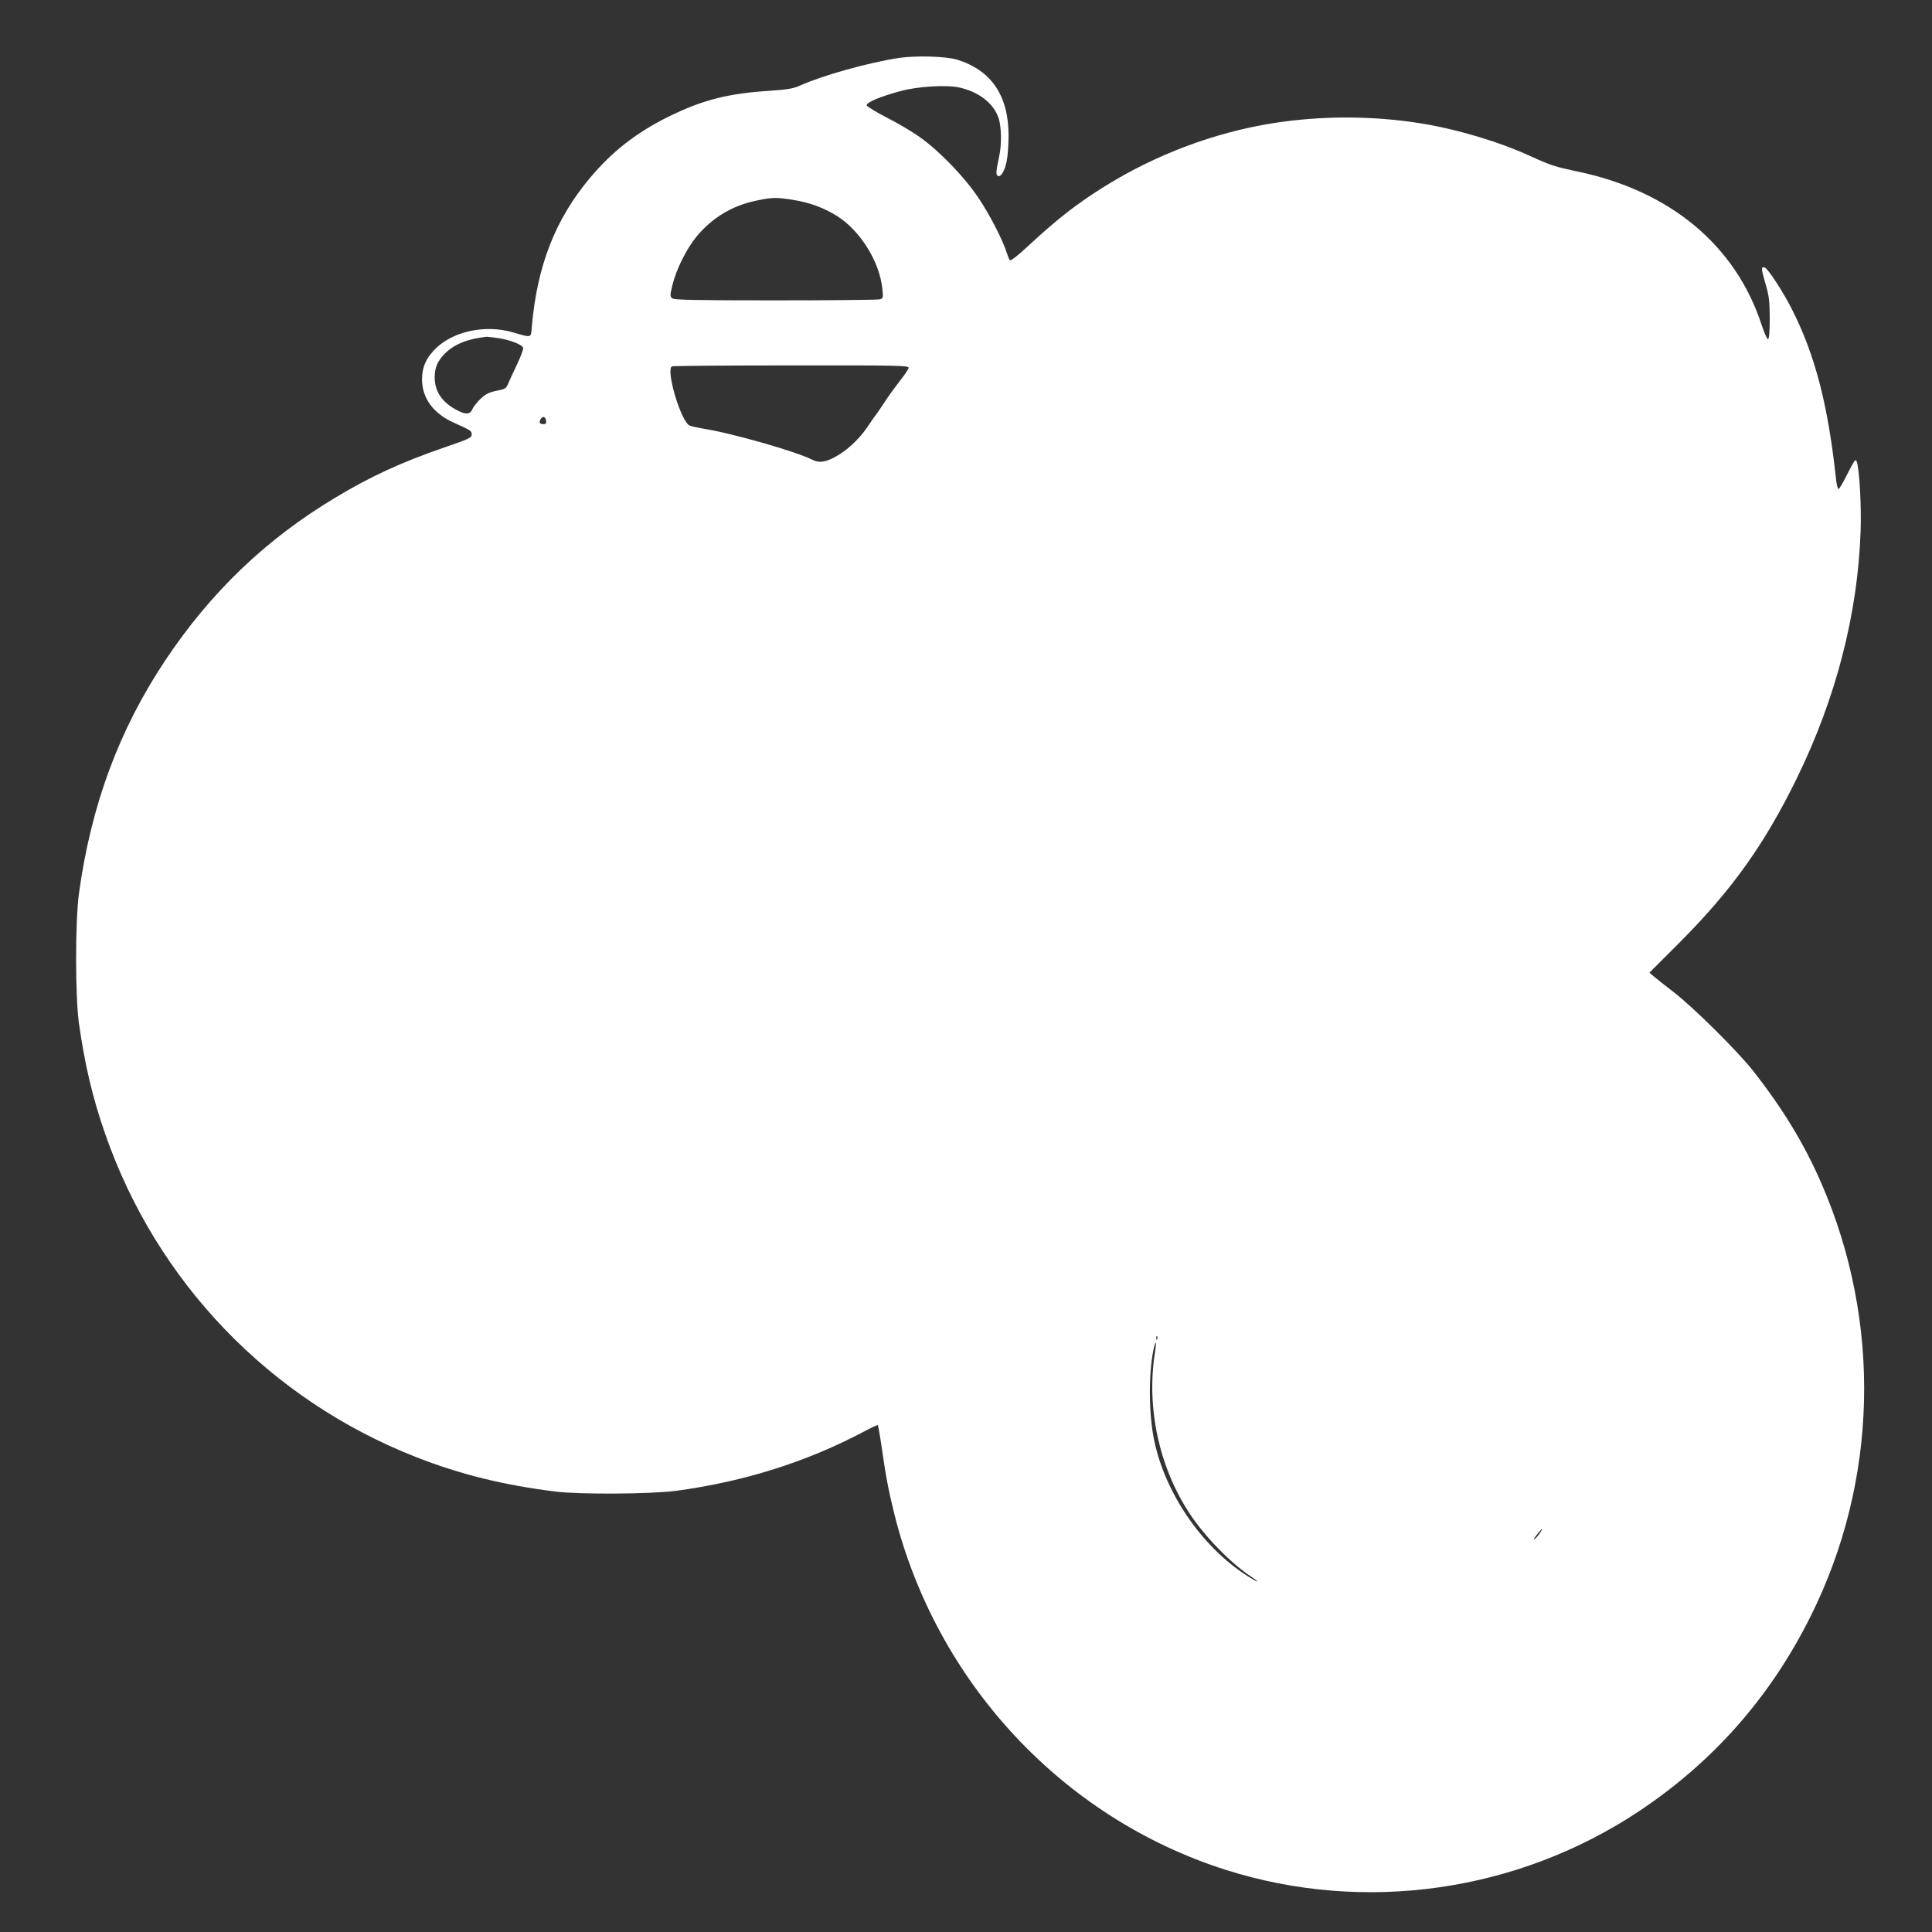 <?xml version="1.0" standalone="no"?>
<!DOCTYPE svg PUBLIC "-//W3C//DTD SVG 20010904//EN"
 "http://www.w3.org/TR/2001/REC-SVG-20010904/DTD/svg10.dtd">
<svg version="1.0" xmlns="http://www.w3.org/2000/svg"
 width="1280pt" height="1280pt" viewBox="0 0 1280 1280"
 preserveAspectRatio="xMidYMid meet">
<rect x="0" y="0" width="1280" height="1280" fill="#333333" stroke="none"/>
<g transform="translate(0,1280) scale(0.1,-0.1)"
fill="#ffffff" stroke="none">
<path d="M5955 12416 c-202 -31 -500 -114 -655 -183 -45 -20 -81 -26 -194 -34
-285 -18 -452 -61 -681 -174 -211 -105 -372 -231 -519 -407 -227 -272 -346
-576 -382 -976 -7 -85 4 -81 -129 -43 -177 50 -381 9 -500 -100 -69 -64 -99
-128 -99 -214 1 -124 75 -225 212 -286 113 -51 117 -53 117 -78 0 -21 -16 -29
-180 -85 -287 -99 -489 -192 -725 -334 -457 -274 -823 -624 -1125 -1077 -307
-461 -492 -962 -572 -1545 -25 -188 -25 -678 0 -860 38 -270 91 -496 173 -730
341 -983 1090 -1762 2059 -2143 293 -115 580 -186 925 -229 163 -20 632 -17
800 5 452 61 866 192 1247 394 46 25 86 43 89 41 2 -3 14 -68 25 -144 28 -198
46 -290 84 -444 279 -1117 1115 -2014 2195 -2358 919 -292 1933 -148 2740 389
492 328 869 756 1135 1289 448 896 474 1950 70 2875 -114 261 -256 494 -454
745 -102 129 -393 417 -520 515 -57 44 -117 91 -133 105 l-30 26 199 199 c348
349 564 652 778 1090 259 530 403 1087 422 1635 6 170 -8 414 -26 463 -7 19
-15 8 -60 -80 -28 -57 -55 -103 -60 -103 -5 0 -12 26 -16 58 -53 497 -139 831
-295 1137 -57 112 -156 264 -177 272 -26 10 -26 -6 3 -104 25 -85 28 -115 29
-232 0 -87 -4 -135 -11 -138 -6 -2 -25 40 -43 95 -172 527 -606 888 -1221
1016 -150 32 -173 39 -316 104 -205 94 -491 179 -729 216 -318 50 -652 50
-970 0 -386 -61 -776 -207 -1115 -418 -189 -118 -312 -214 -513 -400 -62 -58
-111 -96 -116 -90 -5 5 -14 27 -21 49 -26 84 -113 254 -187 363 -91 137 -255
308 -388 403 -49 35 -148 94 -220 130 -71 37 -131 73 -133 81 -4 19 89 58 222
94 111 31 302 43 388 25 131 -28 231 -104 264 -204 19 -56 21 -175 4 -252 -21
-98 -23 -122 -10 -130 20 -12 47 32 60 100 7 33 12 110 12 170 -1 263 -115
430 -342 500 -74 22 -270 28 -385 11z m-696 -941 c109 -18 200 -52 288 -107
153 -97 281 -302 299 -483 6 -59 5 -62 -17 -68 -13 -4 -324 -7 -690 -7 -541 0
-669 3 -684 13 -17 13 -17 17 0 88 24 102 93 241 160 322 103 124 235 204 392
237 110 23 135 24 252 5z m-1958 -915 c75 -11 157 -42 165 -64 3 -8 -15 -56
-39 -107 -25 -52 -52 -110 -60 -130 -14 -33 -19 -37 -77 -48 -49 -10 -71 -21
-105 -52 -23 -22 -48 -53 -55 -69 -16 -39 -48 -39 -116 0 -90 51 -134 121
-134 210 0 65 19 109 68 158 62 62 152 98 277 111 6 0 40 -4 76 -9z m2719
-196 c0 -8 -24 -45 -54 -82 -29 -37 -72 -96 -96 -132 -23 -36 -51 -76 -61 -90
-11 -14 -40 -55 -65 -93 -55 -80 -135 -154 -214 -196 -63 -34 -106 -39 -148
-17 -105 54 -535 177 -722 206 -41 7 -83 16 -92 21 -59 31 -160 375 -115 392
6 3 362 6 790 6 696 1 777 -1 777 -15z m-2402 -352 c3 -16 -2 -22 -16 -22 -27
0 -33 10 -21 32 13 24 33 19 37 -10z m4049 -6084 c-3 -8 -6 -5 -6 6 -1 11 2
17 5 13 3 -3 4 -12 1 -19z m-16 -95 c-56 -362 29 -754 230 -1060 102 -154 271
-328 410 -420 50 -33 51 -42 2 -12 -313 186 -573 556 -647 920 -35 170 -37
426 -6 587 17 83 25 72 11 -15z m2549 -1193 c-11 -16 -26 -33 -33 -37 -12 -7
0 11 32 50 23 28 24 20 1 -13z"/>
</g>
</svg>
